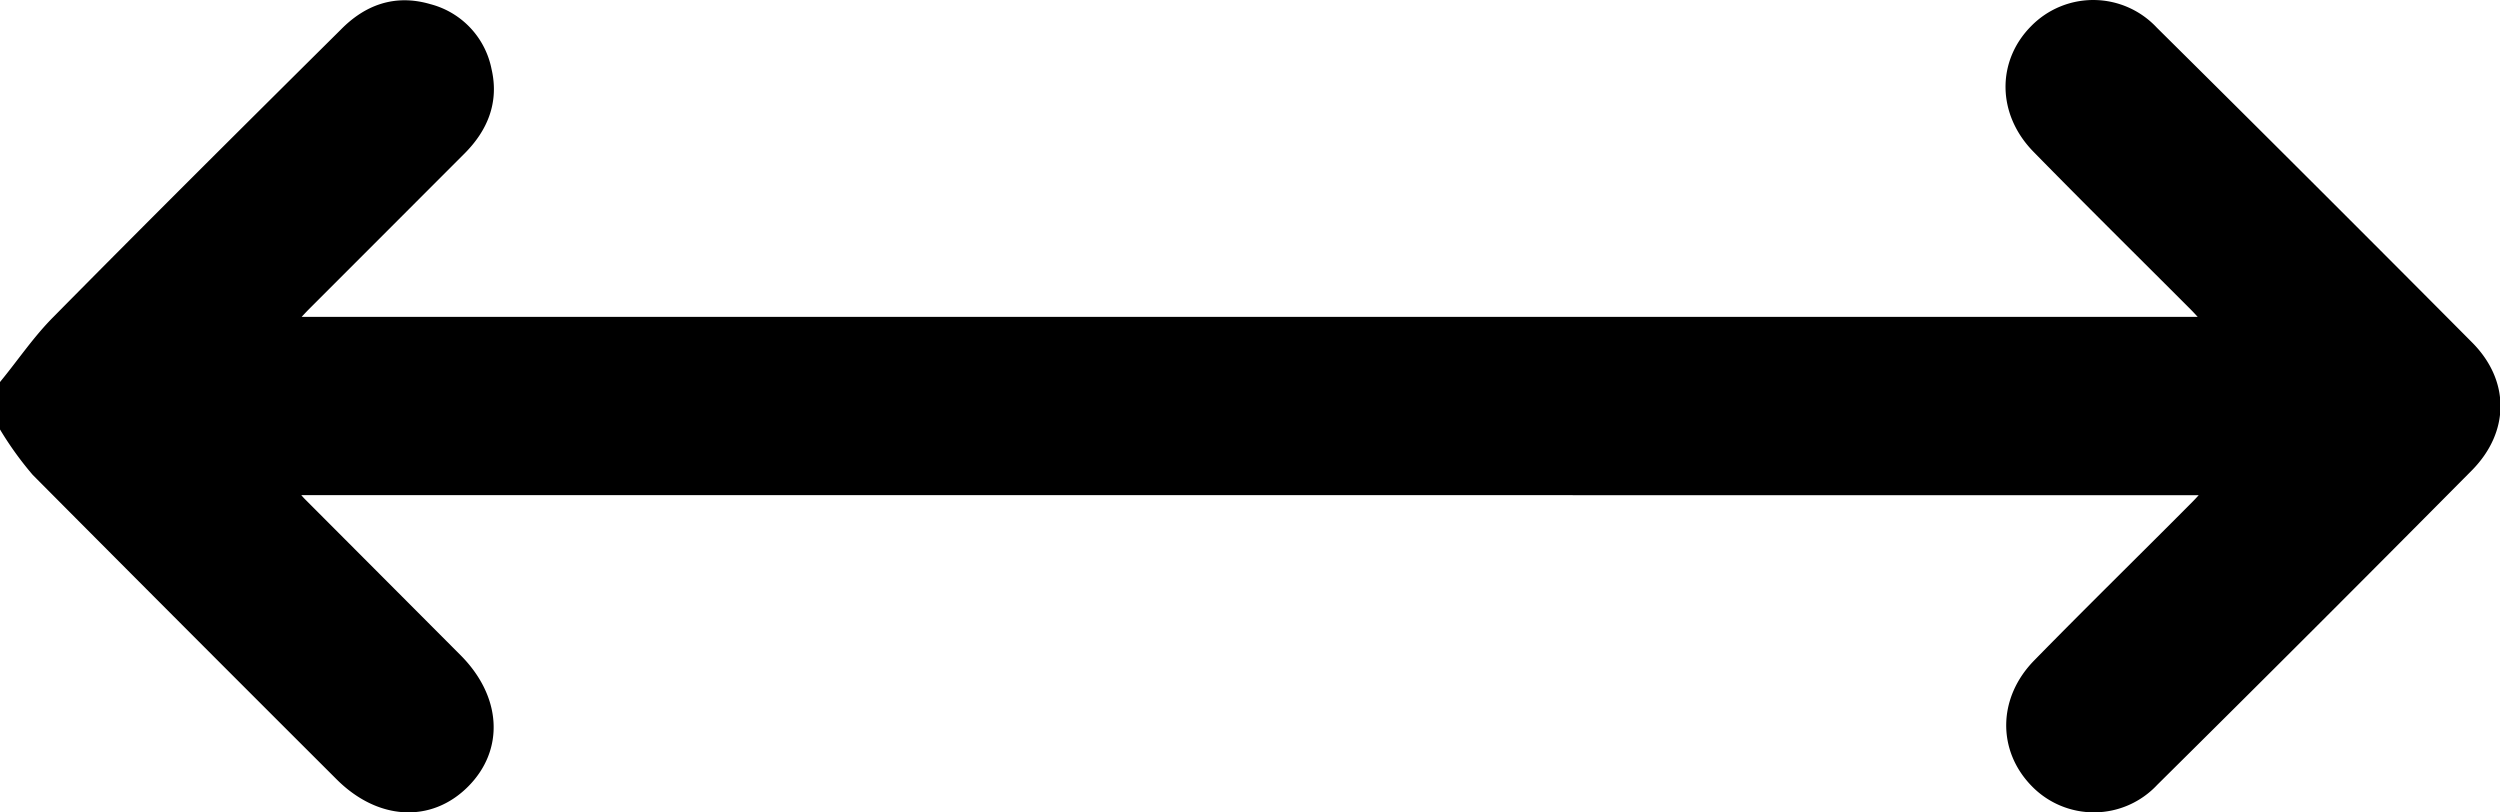 <svg id="Layer_1" data-name="Layer 1" xmlns="http://www.w3.org/2000/svg" viewBox="0 0 310.15 100.78"><defs><style>.cls-1{stroke:#000;stroke-miterlimit:10;stroke-width:2px;}</style></defs><path class="cls-1" d="M1,47.75C3.11,45.16,5,42.36,7.36,40,19.16,28.05,31.06,16.22,43,4.37,45.79,1.53,49.13.3,53.13,1.48A9.4,9.4,0,0,1,60,8.77c.88,3.75-.42,6.9-3.07,9.56Q47.27,28,37.61,37.66c-.74.75-1.44,1.55-2.47,2.65H274.91c-1-1.08-1.68-1.87-2.42-2.62-6.51-6.52-13.08-13-19.52-19.58-4.16-4.26-4.18-10.23-.28-14.16a9.78,9.78,0,0,1,14.16.17Q286.49,23.58,306,43.21c4.28,4.32,4.28,10,0,14.39q-19.46,19.63-39.1,39.08a9.75,9.75,0,0,1-14.16.11c-3.88-4-3.83-9.91.35-14.17,6.44-6.58,13-13,19.52-19.56.74-.74,1.41-1.53,2.42-2.63H35.26c.73.87,1.26,1.59,1.88,2.22Q46.79,72.32,56.44,82c4.72,4.75,5.07,10.72.92,14.88s-10.14,3.84-14.89-.9Q23.59,77.14,4.79,58.23A40.62,40.62,0,0,1,1,53Z"/></svg>